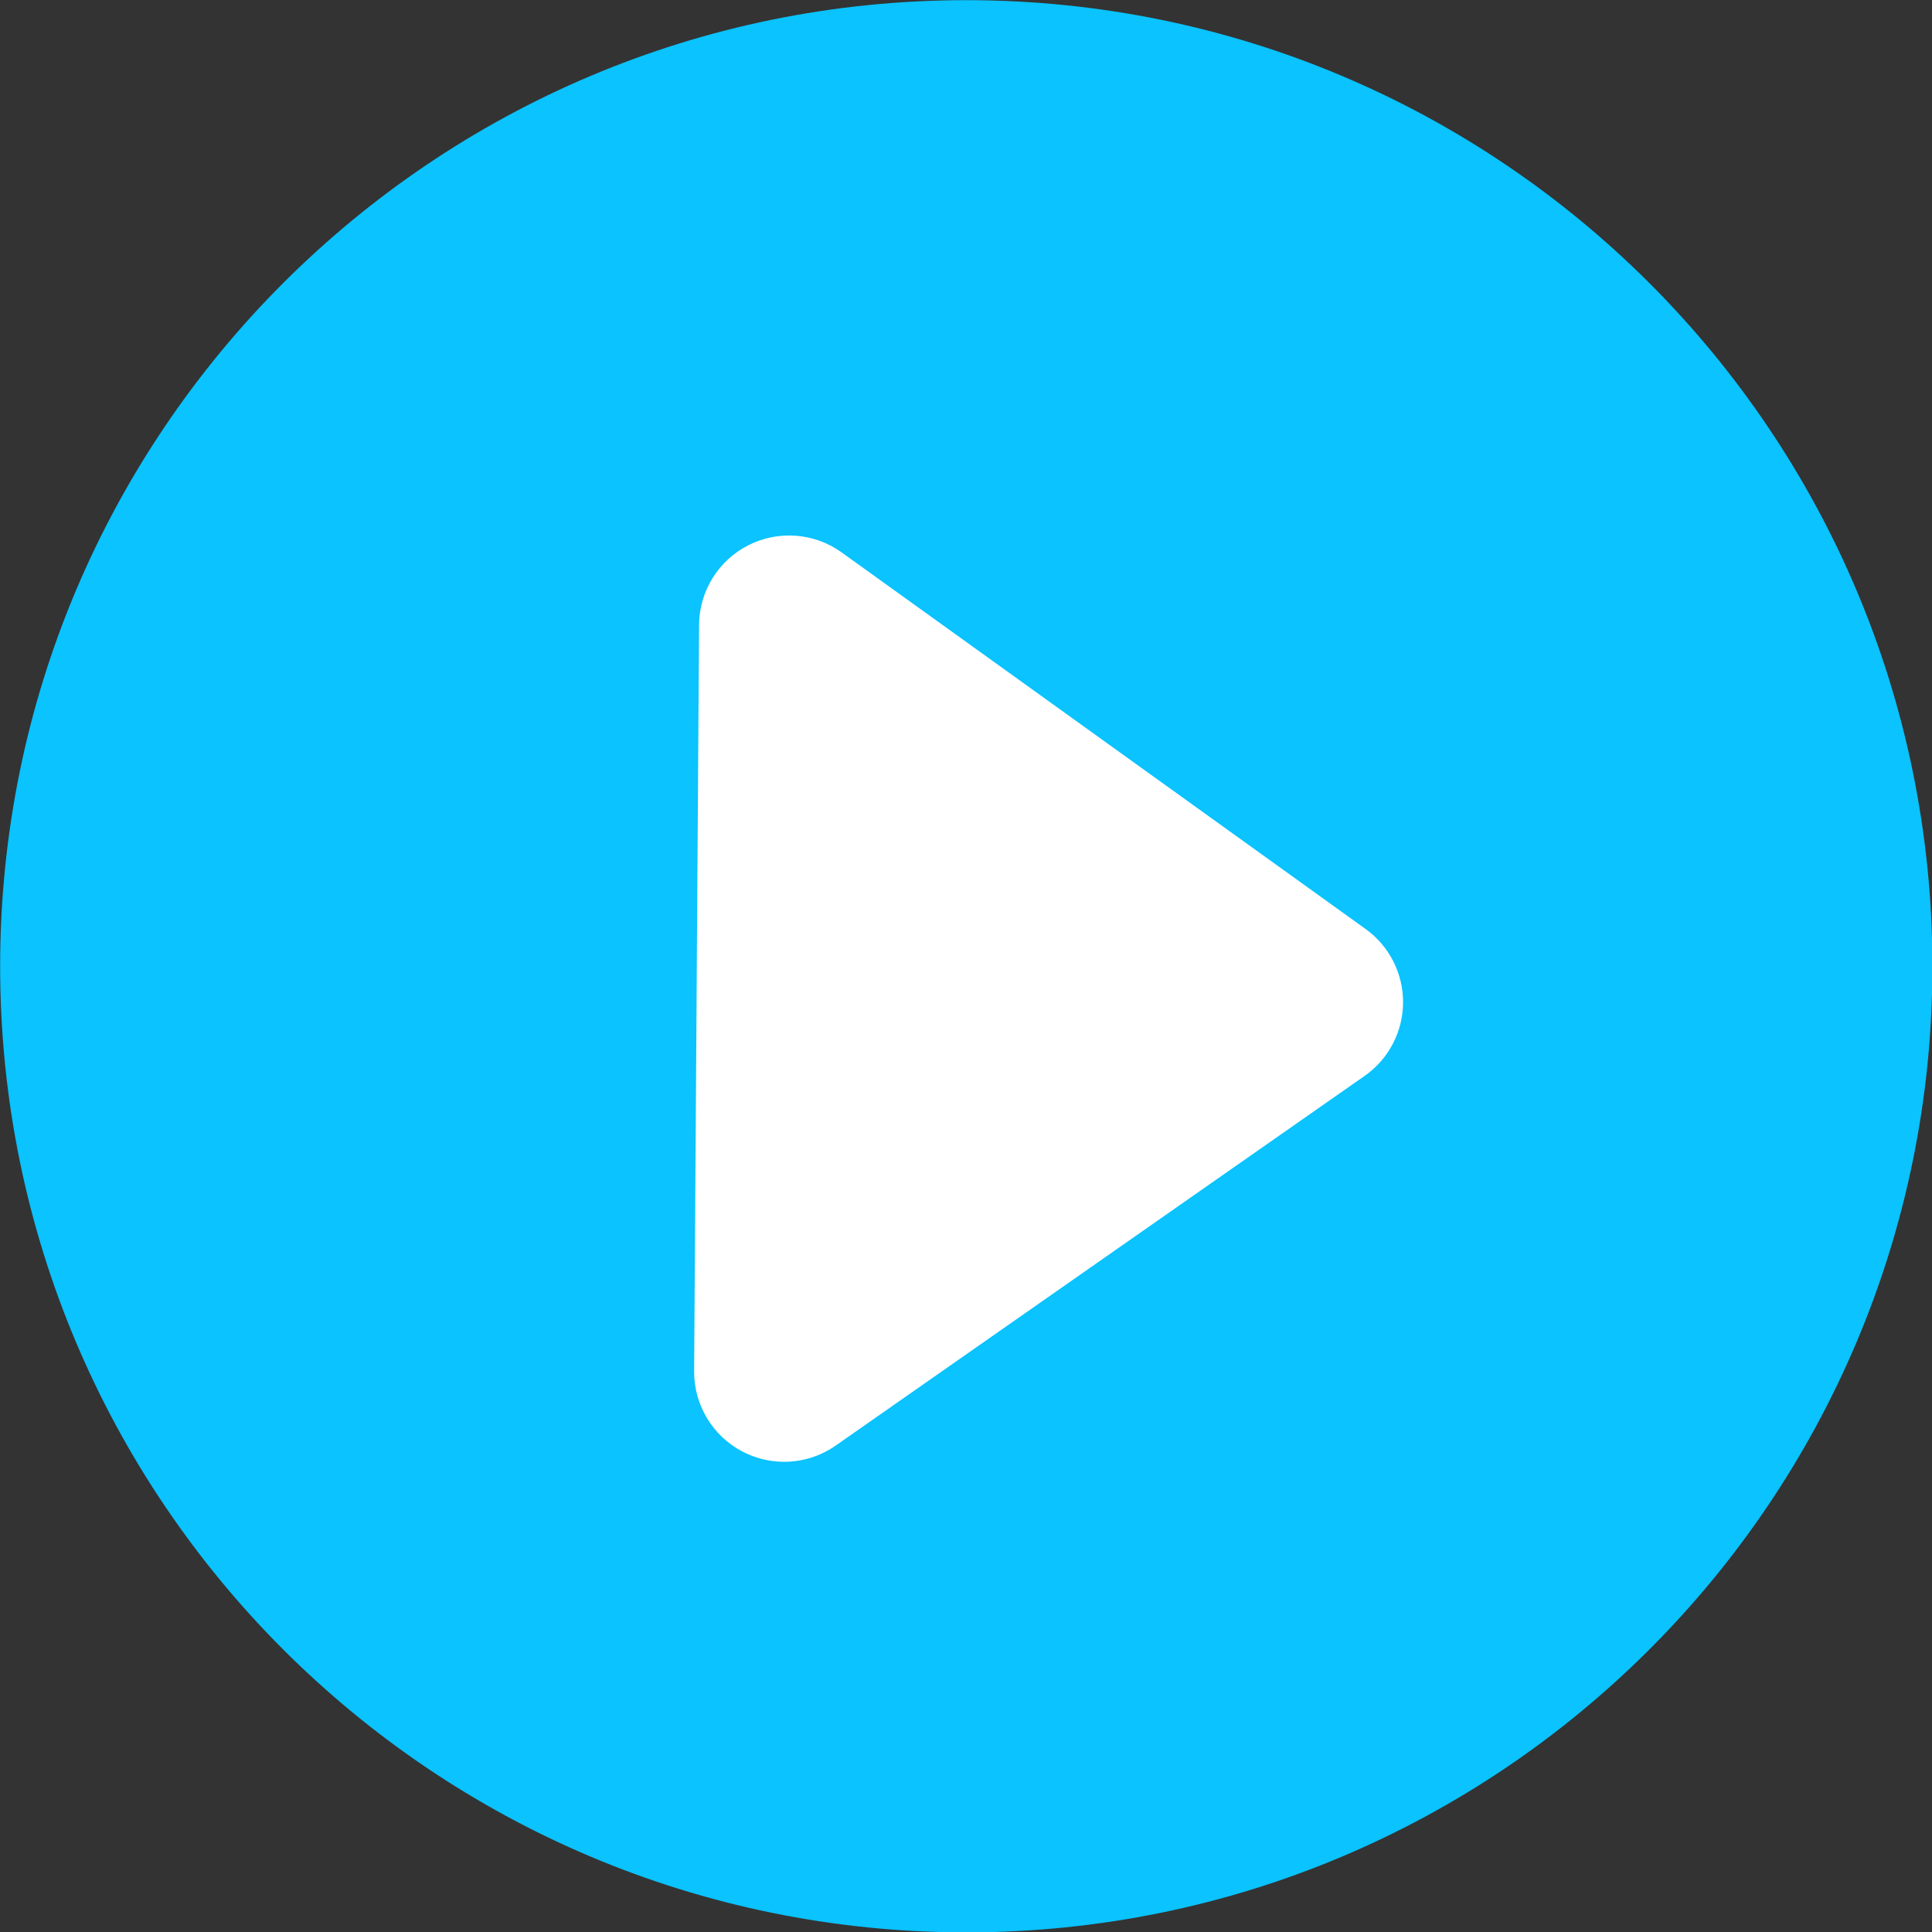 <?xml version="1.0" encoding="UTF-8" standalone="no"?><svg xmlns="http://www.w3.org/2000/svg" xmlns:xlink="http://www.w3.org/1999/xlink" fill="#000000" height="348.9" preserveAspectRatio="xMidYMid meet" version="1" viewBox="38.1 38.1 348.9 348.9" width="348.9" zoomAndPan="magnify"><rect x="38.1" y="38.1" width="348.9" height="348.9" fill="#333333" stroke="none"/><g><g id="change1_1"><path d="M 212.602 38.129 C 308.961 38.129 387.074 116.238 387.074 212.602 C 387.074 308.957 308.961 387.07 212.602 387.07 C 116.242 387.07 38.125 308.957 38.125 212.602 C 38.125 116.238 116.242 38.129 212.602 38.129" fill="#0ac3ff"/></g><g id="change2_1"><path d="M 284.715 205.871 L 190.09 137.859 C 185.156 134.312 178.648 133.816 173.23 136.57 C 167.812 139.328 164.383 144.875 164.344 150.953 L 163.453 285.723 C 163.414 291.805 166.77 297.395 172.152 300.223 C 174.496 301.453 177.051 302.07 179.605 302.086 C 182.914 302.109 186.211 301.117 189.023 299.152 L 284.535 232.398 C 288.859 229.379 291.445 224.453 291.48 219.18 C 291.516 213.906 288.992 208.945 284.715 205.871" fill="#ffffff"/></g></g></svg>